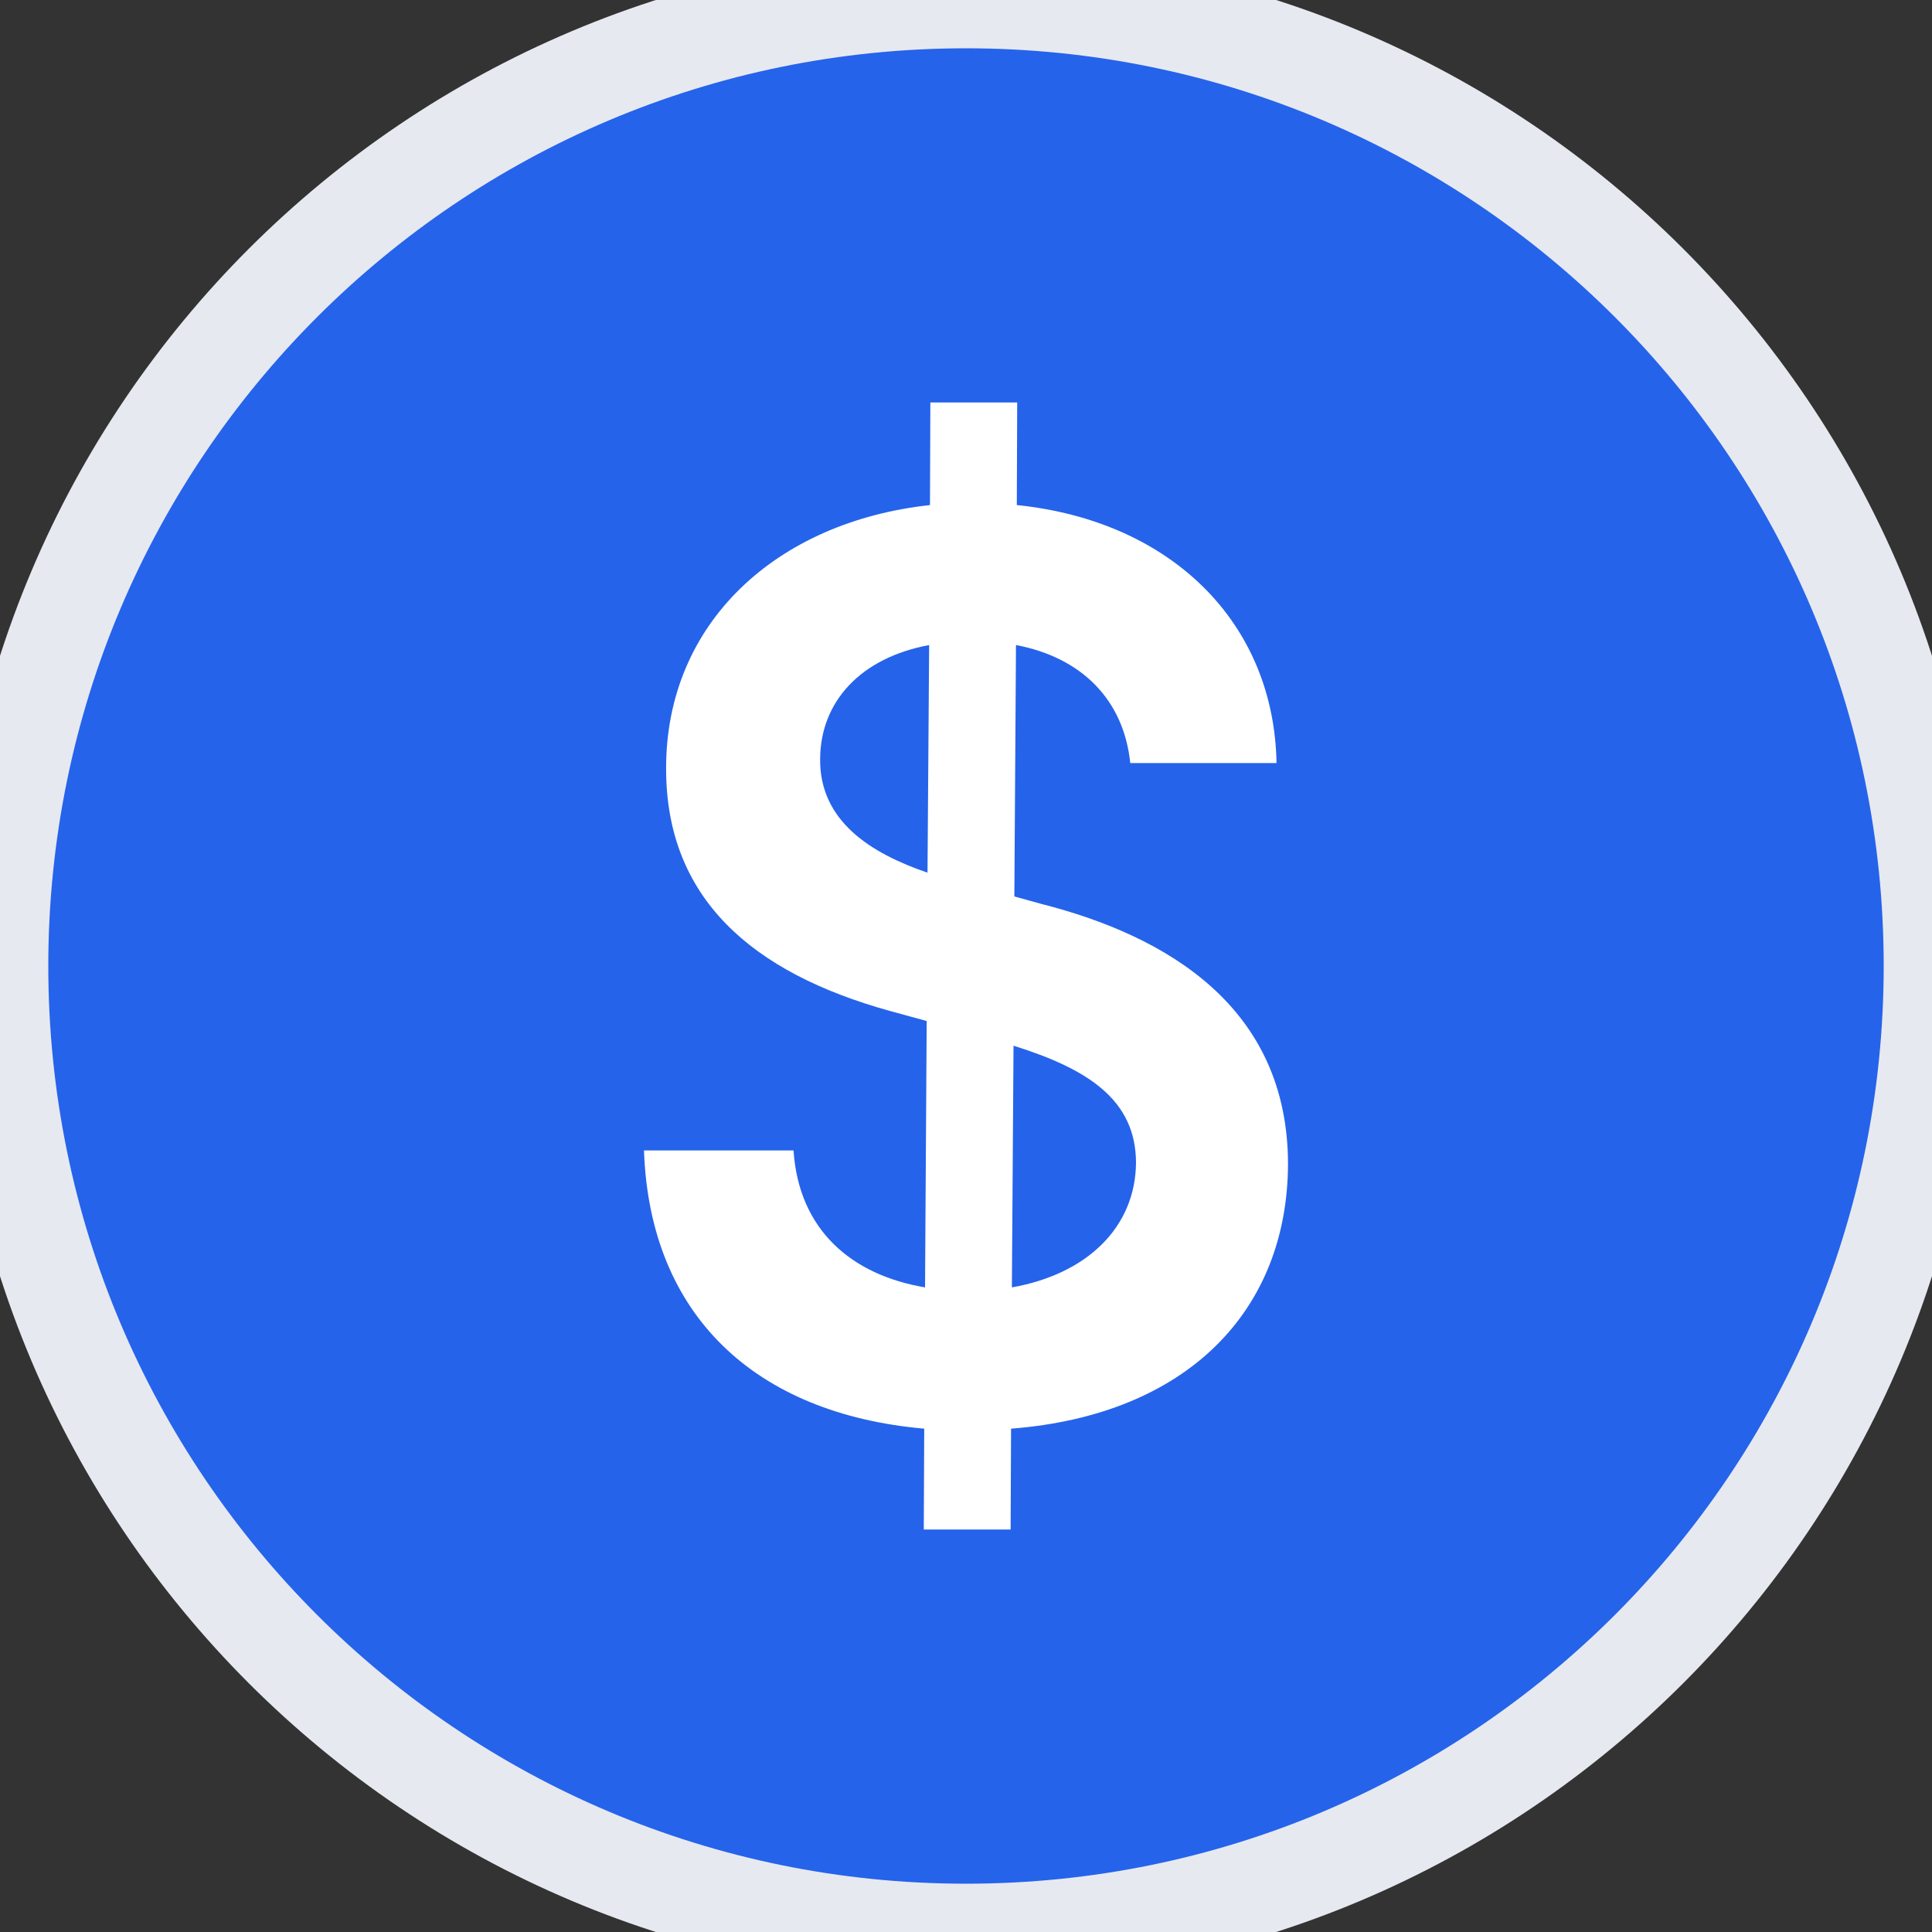 <svg width="40" height="40" viewBox="0 0 40 40" fill="none" xmlns="http://www.w3.org/2000/svg">
<rect x="0" y="0" width="40" height="40" fill="#333333" stroke="none"/>
<path d="M20 40C31.046 40 40 31.046 40 20C40 8.954 31.046 0 20 0C8.954 0 0 8.954 0 20C0 31.046 8.954 40 20 40Z" fill="#2563EB"/>
<path d="M19.126 31.667H20.924L20.933 29.579C24.572 29.297 26.658 27.146 26.667 24.093C26.658 20.857 24.173 19.38 21.561 18.715L21.001 18.56L21.035 13.355C22.392 13.611 23.265 14.486 23.401 15.798H26.429C26.378 12.9 24.258 10.785 21.052 10.457L21.06 8.333H19.262L19.254 10.457C16.073 10.803 13.783 12.9 13.791 15.917C13.791 18.596 15.564 20.137 18.422 20.93L19.186 21.139L19.152 26.654C17.634 26.398 16.539 25.469 16.429 23.819H13.333C13.452 27.237 15.64 29.27 19.135 29.579L19.126 31.667ZM20.95 26.654L20.984 21.65C22.527 22.133 23.511 22.771 23.52 24.065C23.511 25.414 22.502 26.38 20.95 26.654ZM19.203 18.068C18.032 17.667 16.963 17.001 16.98 15.707C16.989 14.531 17.812 13.62 19.237 13.355L19.203 18.068Z" fill="white"/>
<path d="M20 39C9.507 39 1 30.493 1 20H-1C-1 31.598 8.402 41 20 41V39ZM39 20C39 30.493 30.493 39 20 39V41C31.598 41 41 31.598 41 20H39ZM20 1C30.493 1 39 9.507 39 20H41C41 8.402 31.598 -1 20 -1V1ZM20 -1C8.402 -1 -1 8.402 -1 20H1C1 9.507 9.507 1 20 1V-1Z" fill="#E6E9F0"/>
</svg>
